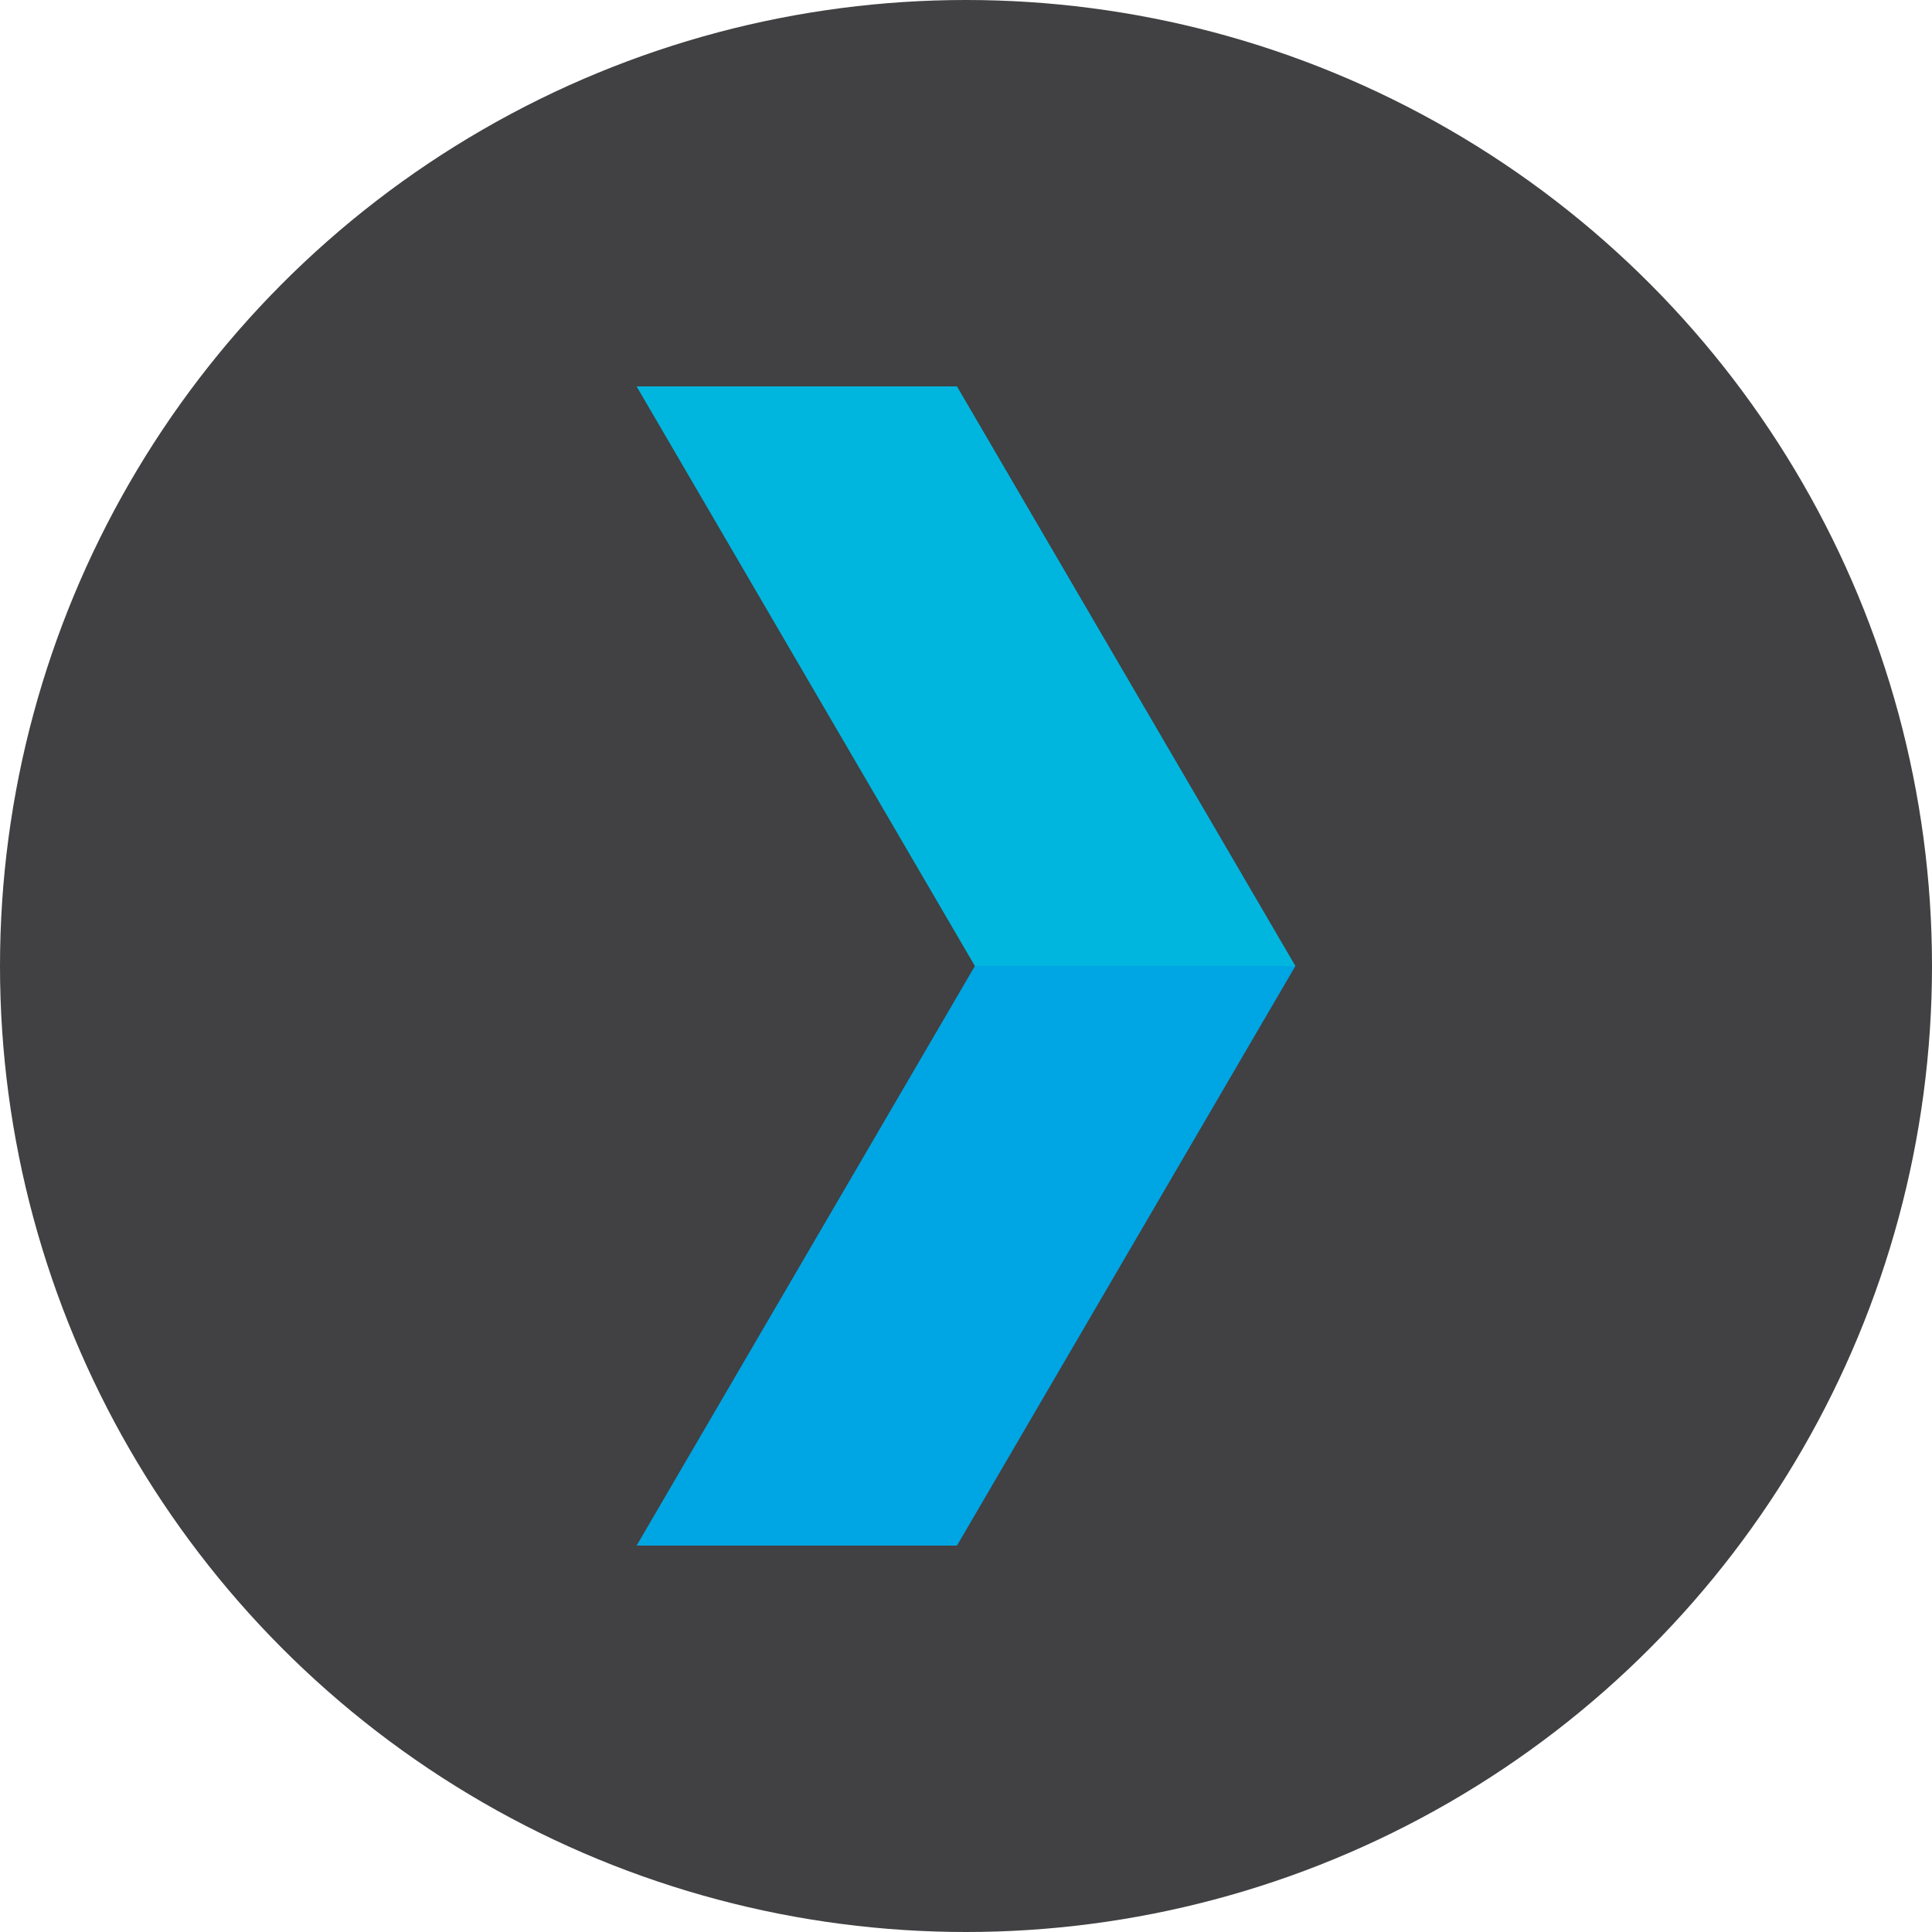 <?xml version='1.0' encoding='utf-8'?>
<svg xmlns="http://www.w3.org/2000/svg" id="Layer_1" data-name="Layer 1" viewBox="0 0 300 300" width="300" height="300"><defs><clipPath id="bz_circular_clip"><circle cx="150.0" cy="150.0" r="150.0" /></clipPath></defs><g clip-path="url(#bz_circular_clip)"><rect x="-1.5" y="-1.5" width="303" height="303" fill="#414042" /><path d="M98.85,60H148.6l52.55,90H151.38L98.85,60Z" fill="#00b6de" /><path d="M201.15,150,148.6,240H98.85l52.53-90Z" fill="#00a5e3" /></g></svg>